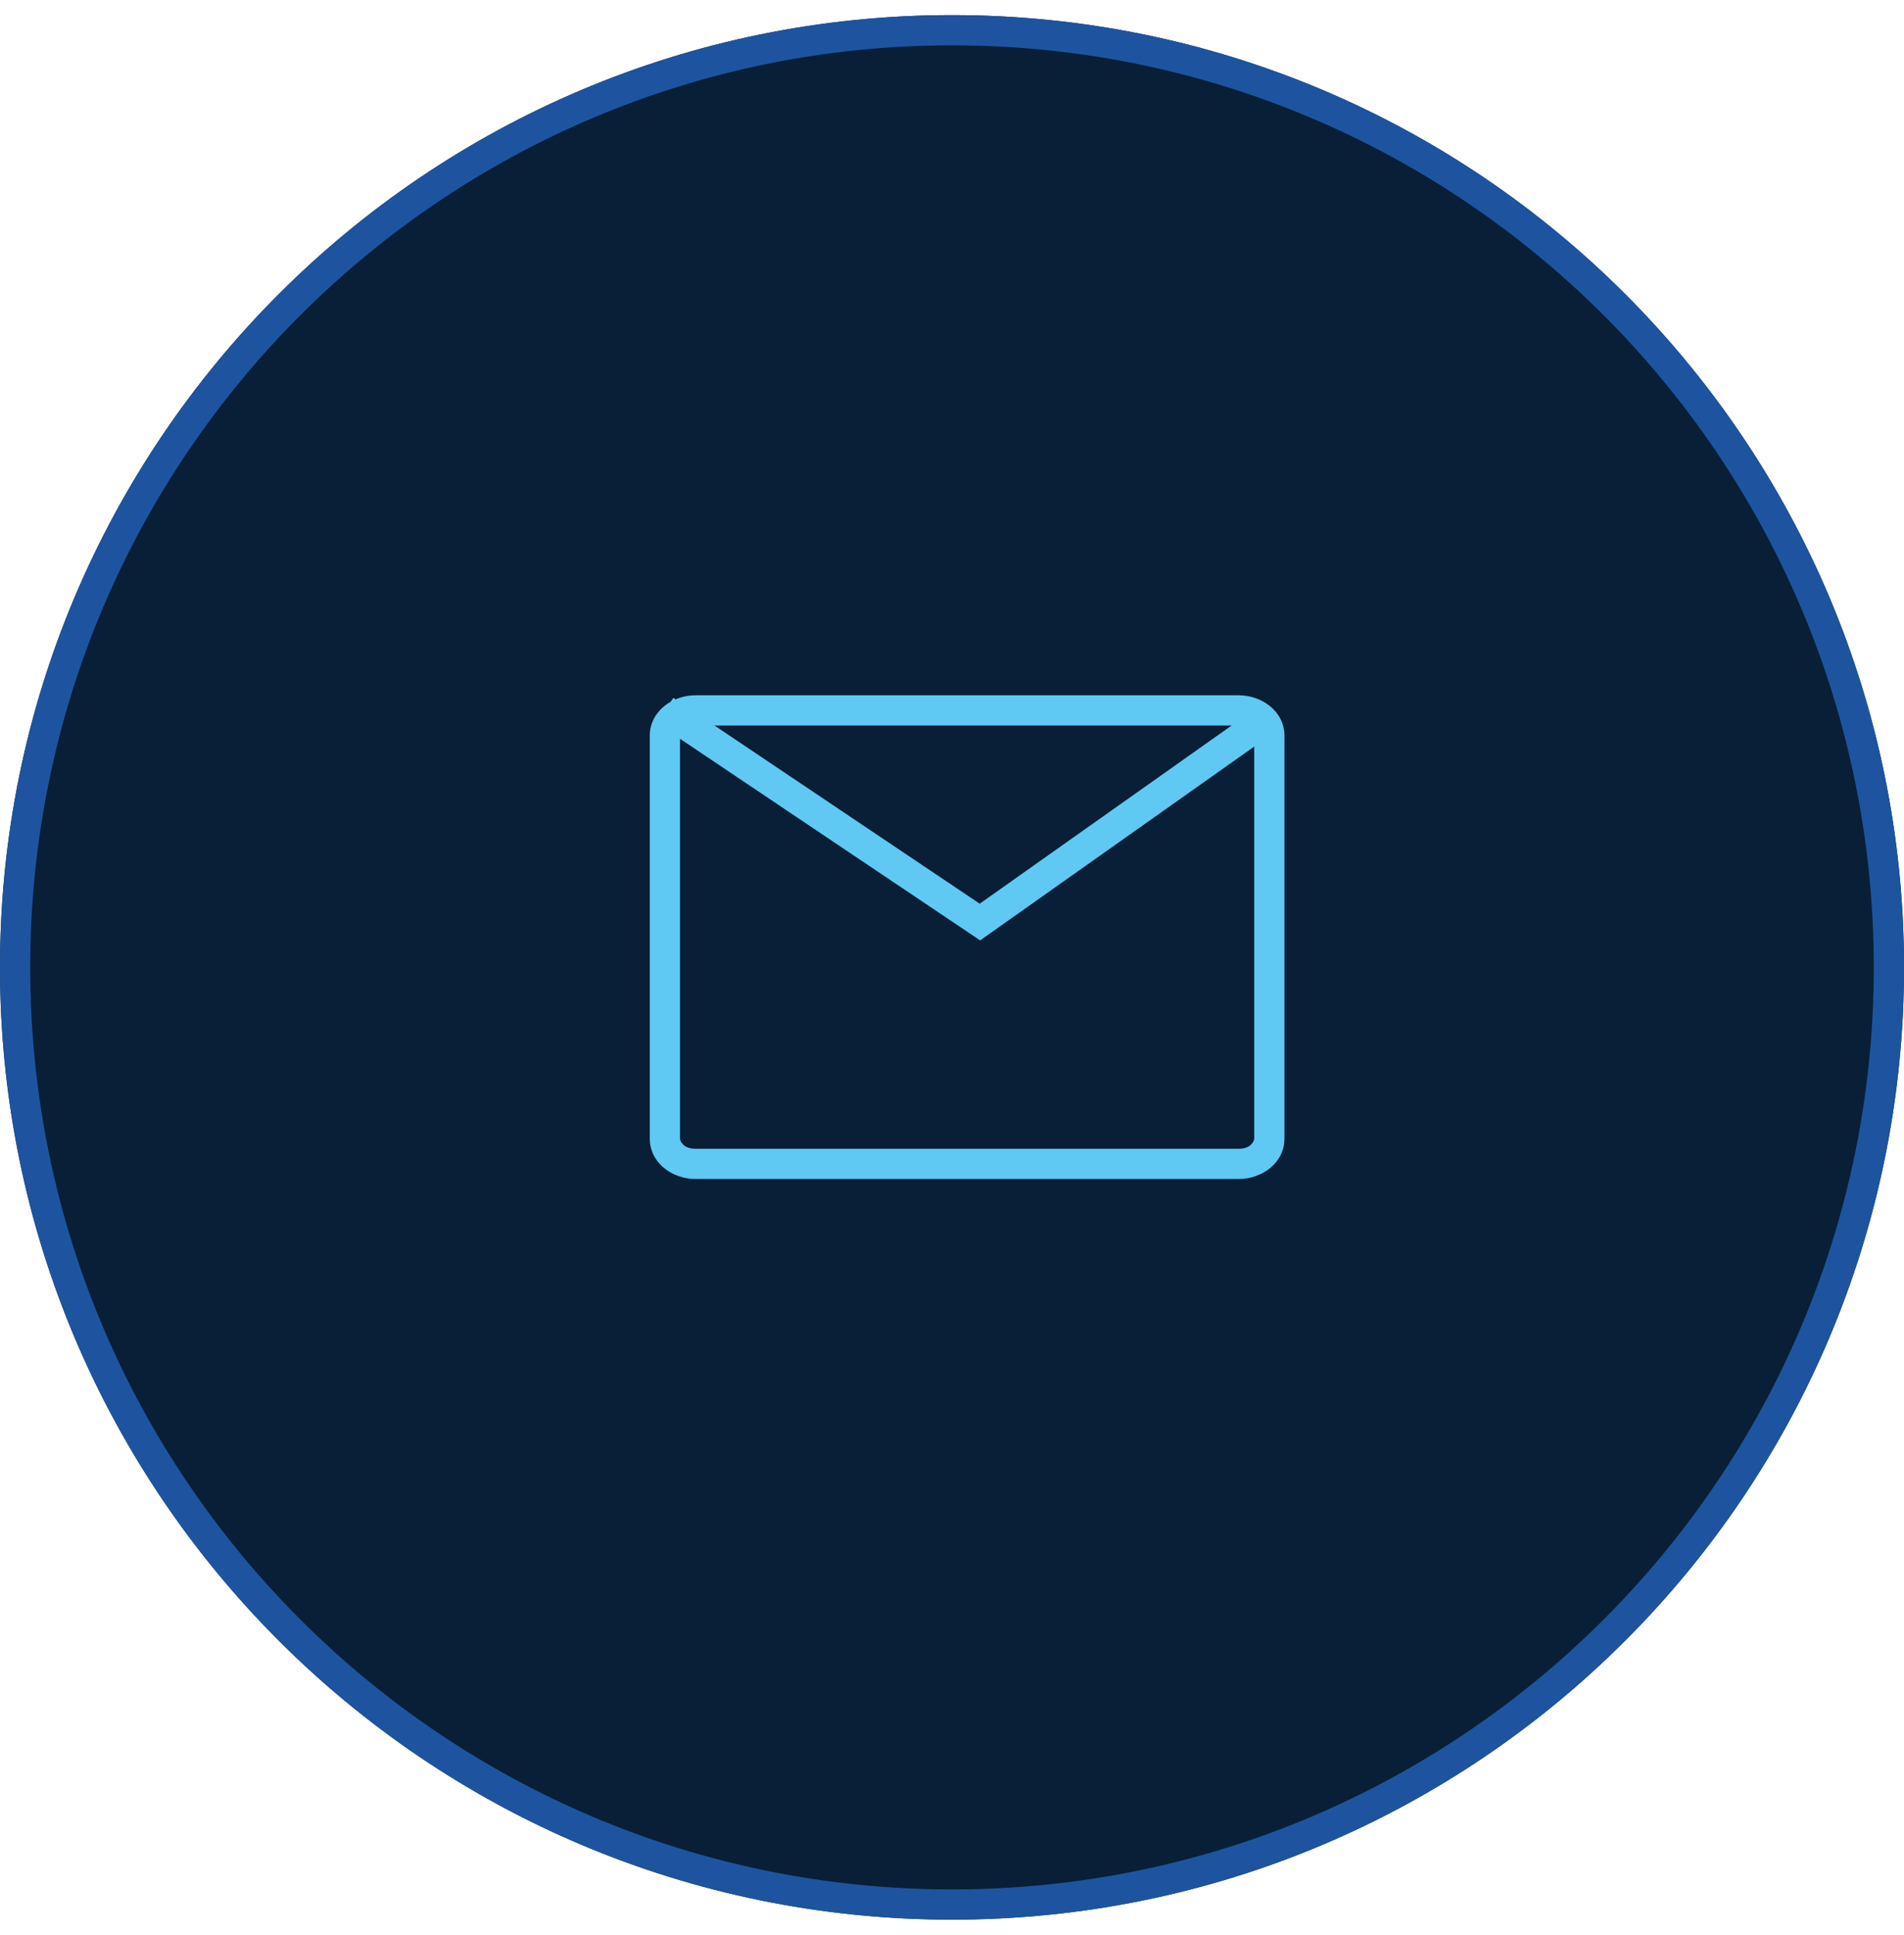 <?xml version="1.0" encoding="UTF-8"?>
<svg xmlns="http://www.w3.org/2000/svg" width="63" height="64" viewBox="0 0 63 64" fill="none">
  <path d="M63 32C63 49.397 48.897 63.5 31.5 63.5C14.103 63.5 0 49.397 0 32C0 14.603 14.103 0.5 31.5 0.5C48.897 0.5 63 14.603 63 32Z" fill="#081F37"></path>
  <path fill-rule="evenodd" clip-rule="evenodd" d="M31.5 62.5C48.345 62.5 62 48.845 62 32C62 15.155 48.345 1.5 31.5 1.5C14.655 1.5 1 15.155 1 32C1 48.845 14.655 62.5 31.5 62.5ZM31.5 63.5C48.897 63.5 63 49.397 63 32C63 14.603 48.897 0.5 31.5 0.5C14.103 0.5 0 14.603 0 32C0 49.397 14.103 63.5 31.5 63.5Z" fill="#1E549F"></path>
  <path fill-rule="evenodd" clip-rule="evenodd" d="M23.004 24C22.638 24 22.5 24.232 22.5 24.339V37.661C22.5 37.768 22.638 38 23.004 38H40.996C41.362 38 41.5 37.768 41.5 37.661V24.339C41.5 24.232 41.362 24 40.996 24H23.004ZM21.5 24.339C21.5 23.519 22.261 23 23.004 23H40.996C41.739 23 42.5 23.519 42.5 24.339V37.661C42.5 38.481 41.739 39 40.996 39H23.004C22.261 39 21.5 38.481 21.5 37.661V24.339Z" fill="#5FC9F3"></path>
  <path fill-rule="evenodd" clip-rule="evenodd" d="M21.721 23.915L22.279 23.085L32.417 29.893L41.711 23.321L42.289 24.138L32.432 31.107L21.721 23.915Z" fill="#5FC9F3"></path>
</svg>
